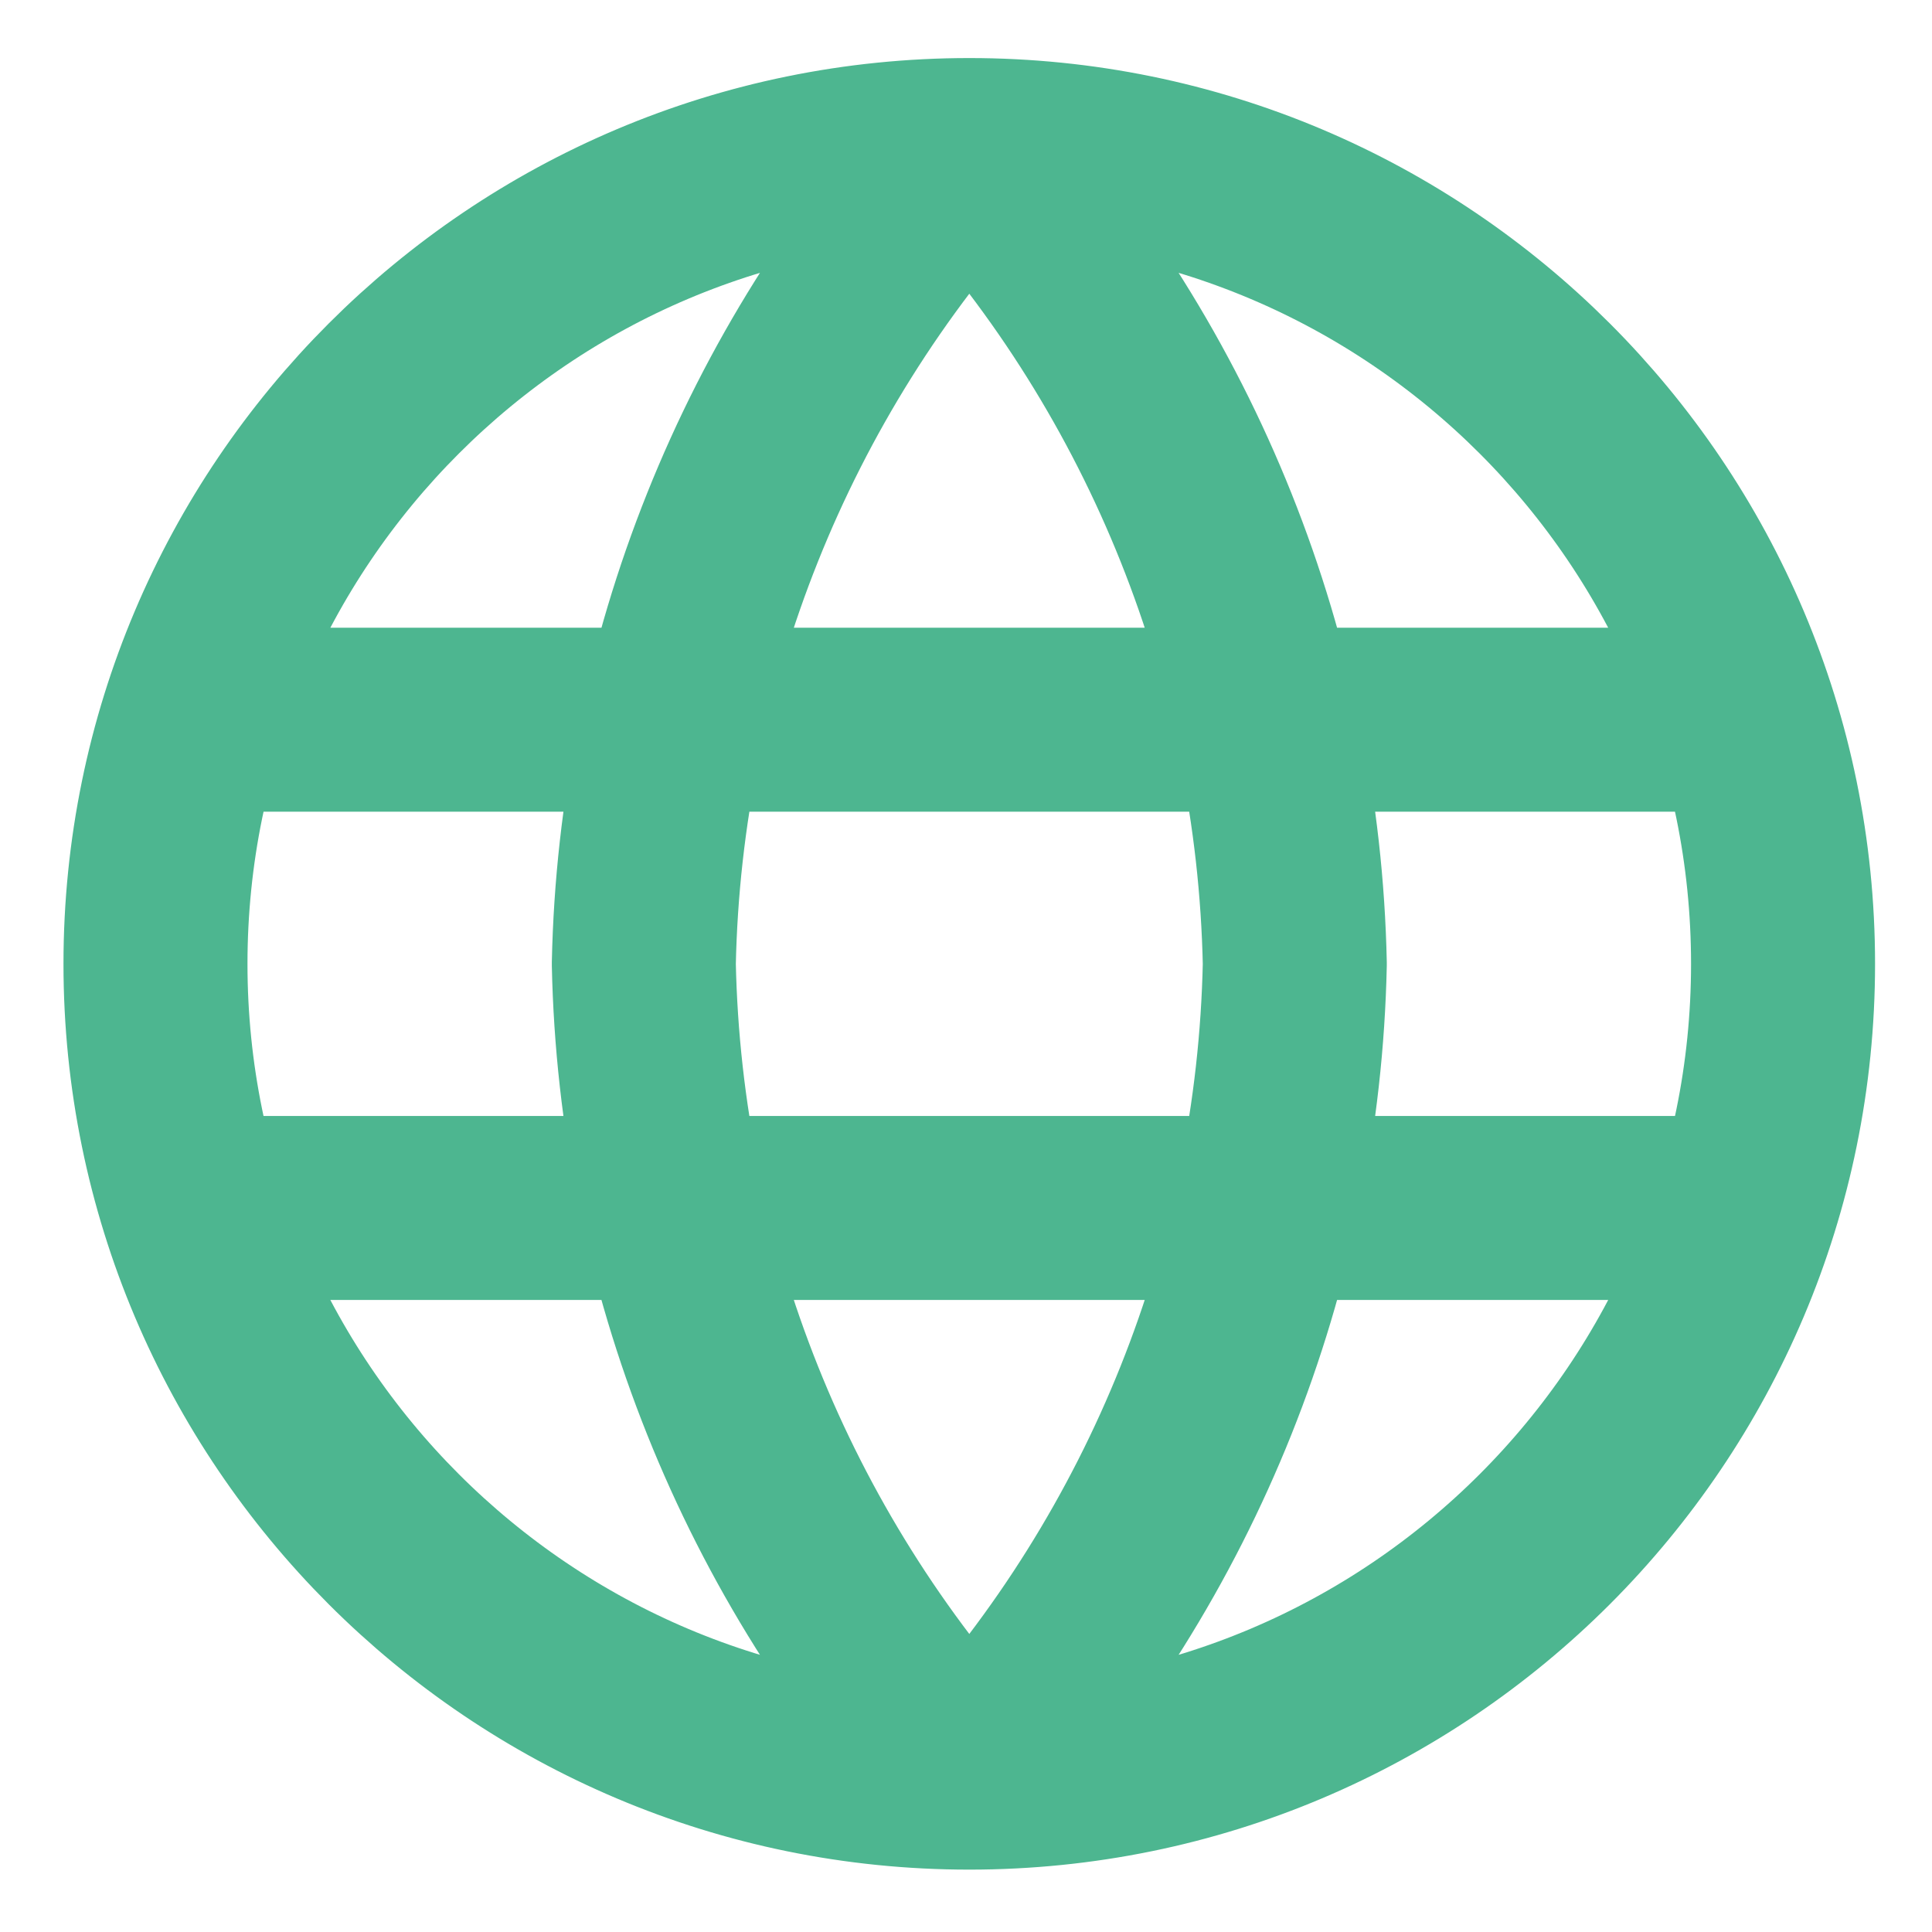 <svg width="21" height="21" viewBox="0 0 21 21" fill="none" xmlns="http://www.w3.org/2000/svg">
<path id="Icon" d="M10.536 1.631C12.748 4.053 14.005 7.197 14.074 10.477C14.005 13.757 12.748 16.9 10.536 19.322M10.536 1.631C8.323 4.053 7.066 7.197 6.998 10.477C7.066 13.757 8.323 16.9 10.536 19.322M10.536 1.631C5.651 1.631 1.69 5.592 1.69 10.477C1.69 15.362 5.651 19.322 10.536 19.322M10.536 1.631C15.421 1.631 19.381 5.592 19.381 10.477C19.381 15.362 15.421 19.322 10.536 19.322M2.133 7.823H18.939M2.133 13.13H18.939" stroke="#4DB690" stroke-width="2" stroke-linecap="round" stroke-linejoin="round"/>
</svg>
